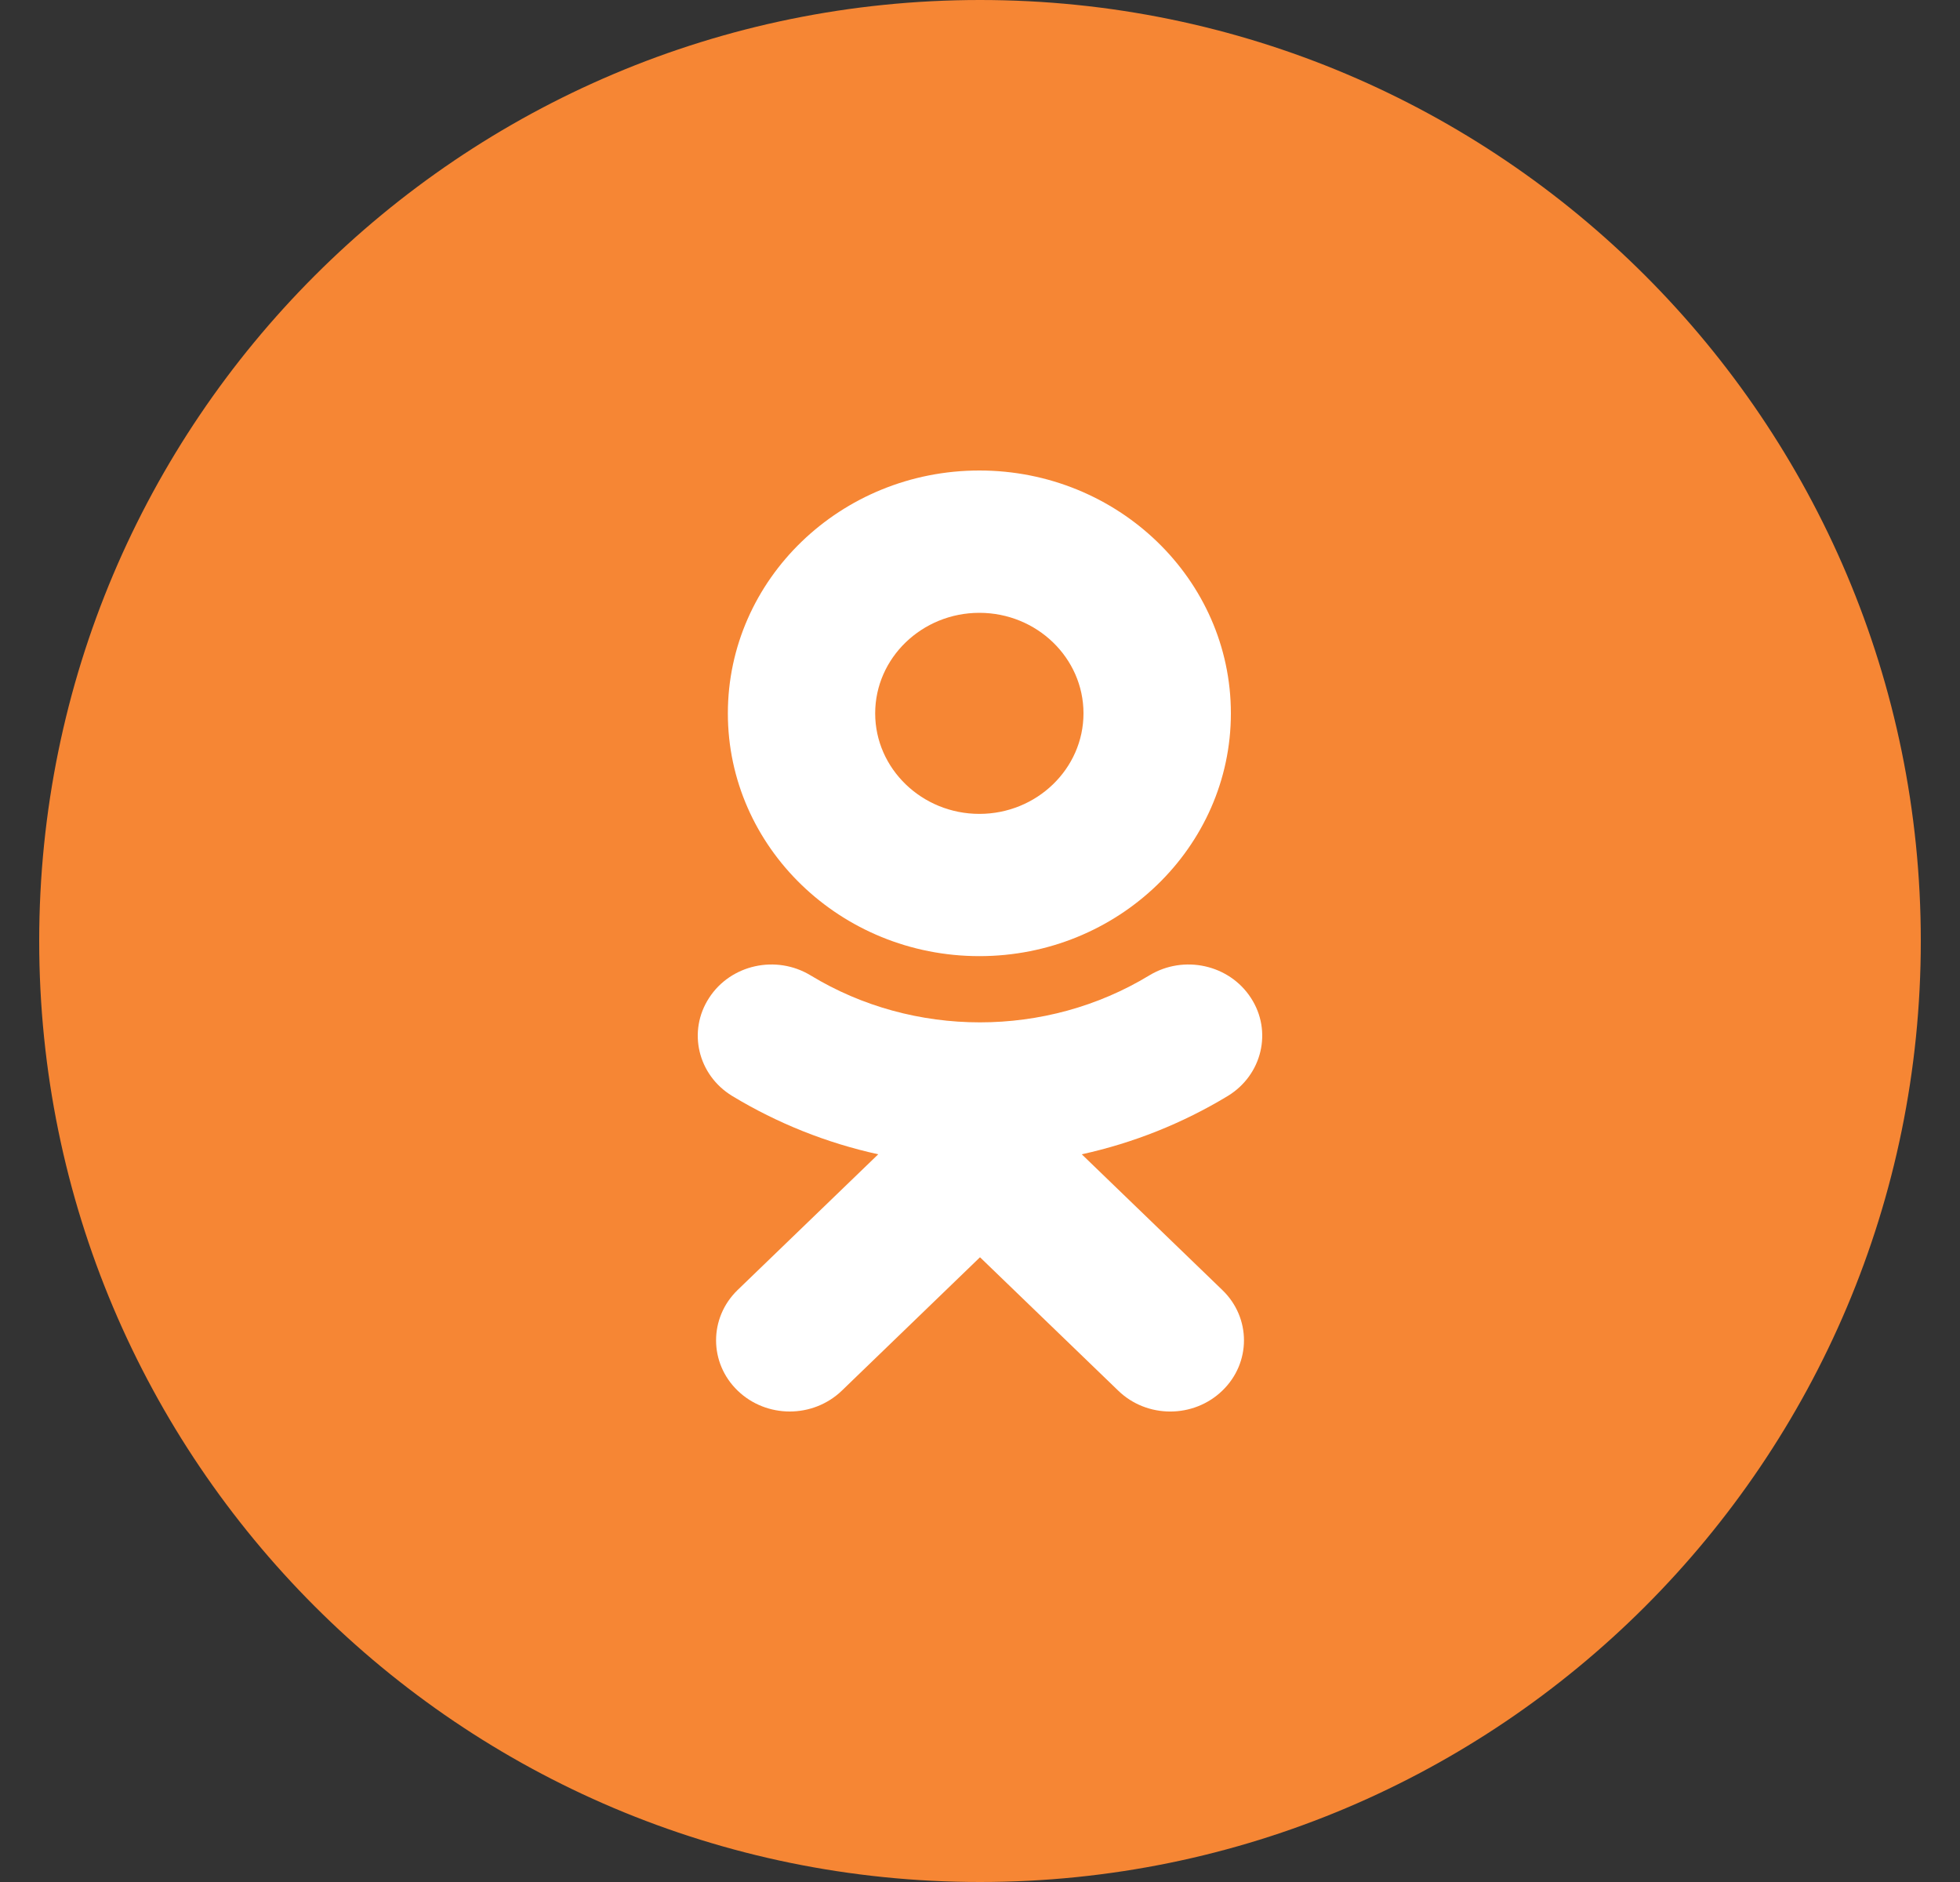 <svg width="25" height="24" viewBox="0 0 25 24" fill="none" xmlns="http://www.w3.org/2000/svg">
<rect x="0" y="0" width="25" height="24" fill="#333333" stroke="none"/>
<path d="M0.5 12C0.5 5.373 5.873 0 12.5 0C19.127 0 24.5 5.373 24.5 12C24.5 18.627 19.127 24 12.5 24C5.873 24 0.5 18.627 0.5 12Z" fill="#F68634"/>
<path d="M13.798 14.72L15.591 16.451C15.959 16.805 15.959 17.38 15.591 17.734C15.224 18.089 14.629 18.089 14.263 17.734L12.5 16.033L10.738 17.734C10.554 17.911 10.313 18 10.073 18C9.833 18 9.592 17.911 9.409 17.734C9.042 17.38 9.042 16.806 9.408 16.451L11.202 14.72C10.549 14.577 9.919 14.327 9.339 13.976C8.9 13.708 8.768 13.149 9.045 12.725C9.32 12.3 9.9 12.172 10.34 12.439C11.653 13.237 13.345 13.237 14.659 12.439C15.099 12.172 15.679 12.3 15.955 12.725C16.232 13.148 16.1 13.708 15.661 13.976C15.081 14.327 14.451 14.577 13.798 14.72Z" fill="white"/>
<path fill-rule="evenodd" clip-rule="evenodd" d="M9.284 9.097C9.284 10.804 10.723 12.193 12.492 12.193C14.261 12.193 15.7 10.804 15.7 9.097C15.7 7.389 14.261 6 12.492 6C10.723 6 9.284 7.389 9.284 9.097ZM13.82 9.097C13.82 8.39 13.224 7.815 12.492 7.815C11.76 7.815 11.163 8.39 11.163 9.097C11.163 9.803 11.76 10.379 12.492 10.379C13.224 10.379 13.82 9.803 13.82 9.097Z" fill="white"/>
</svg>
